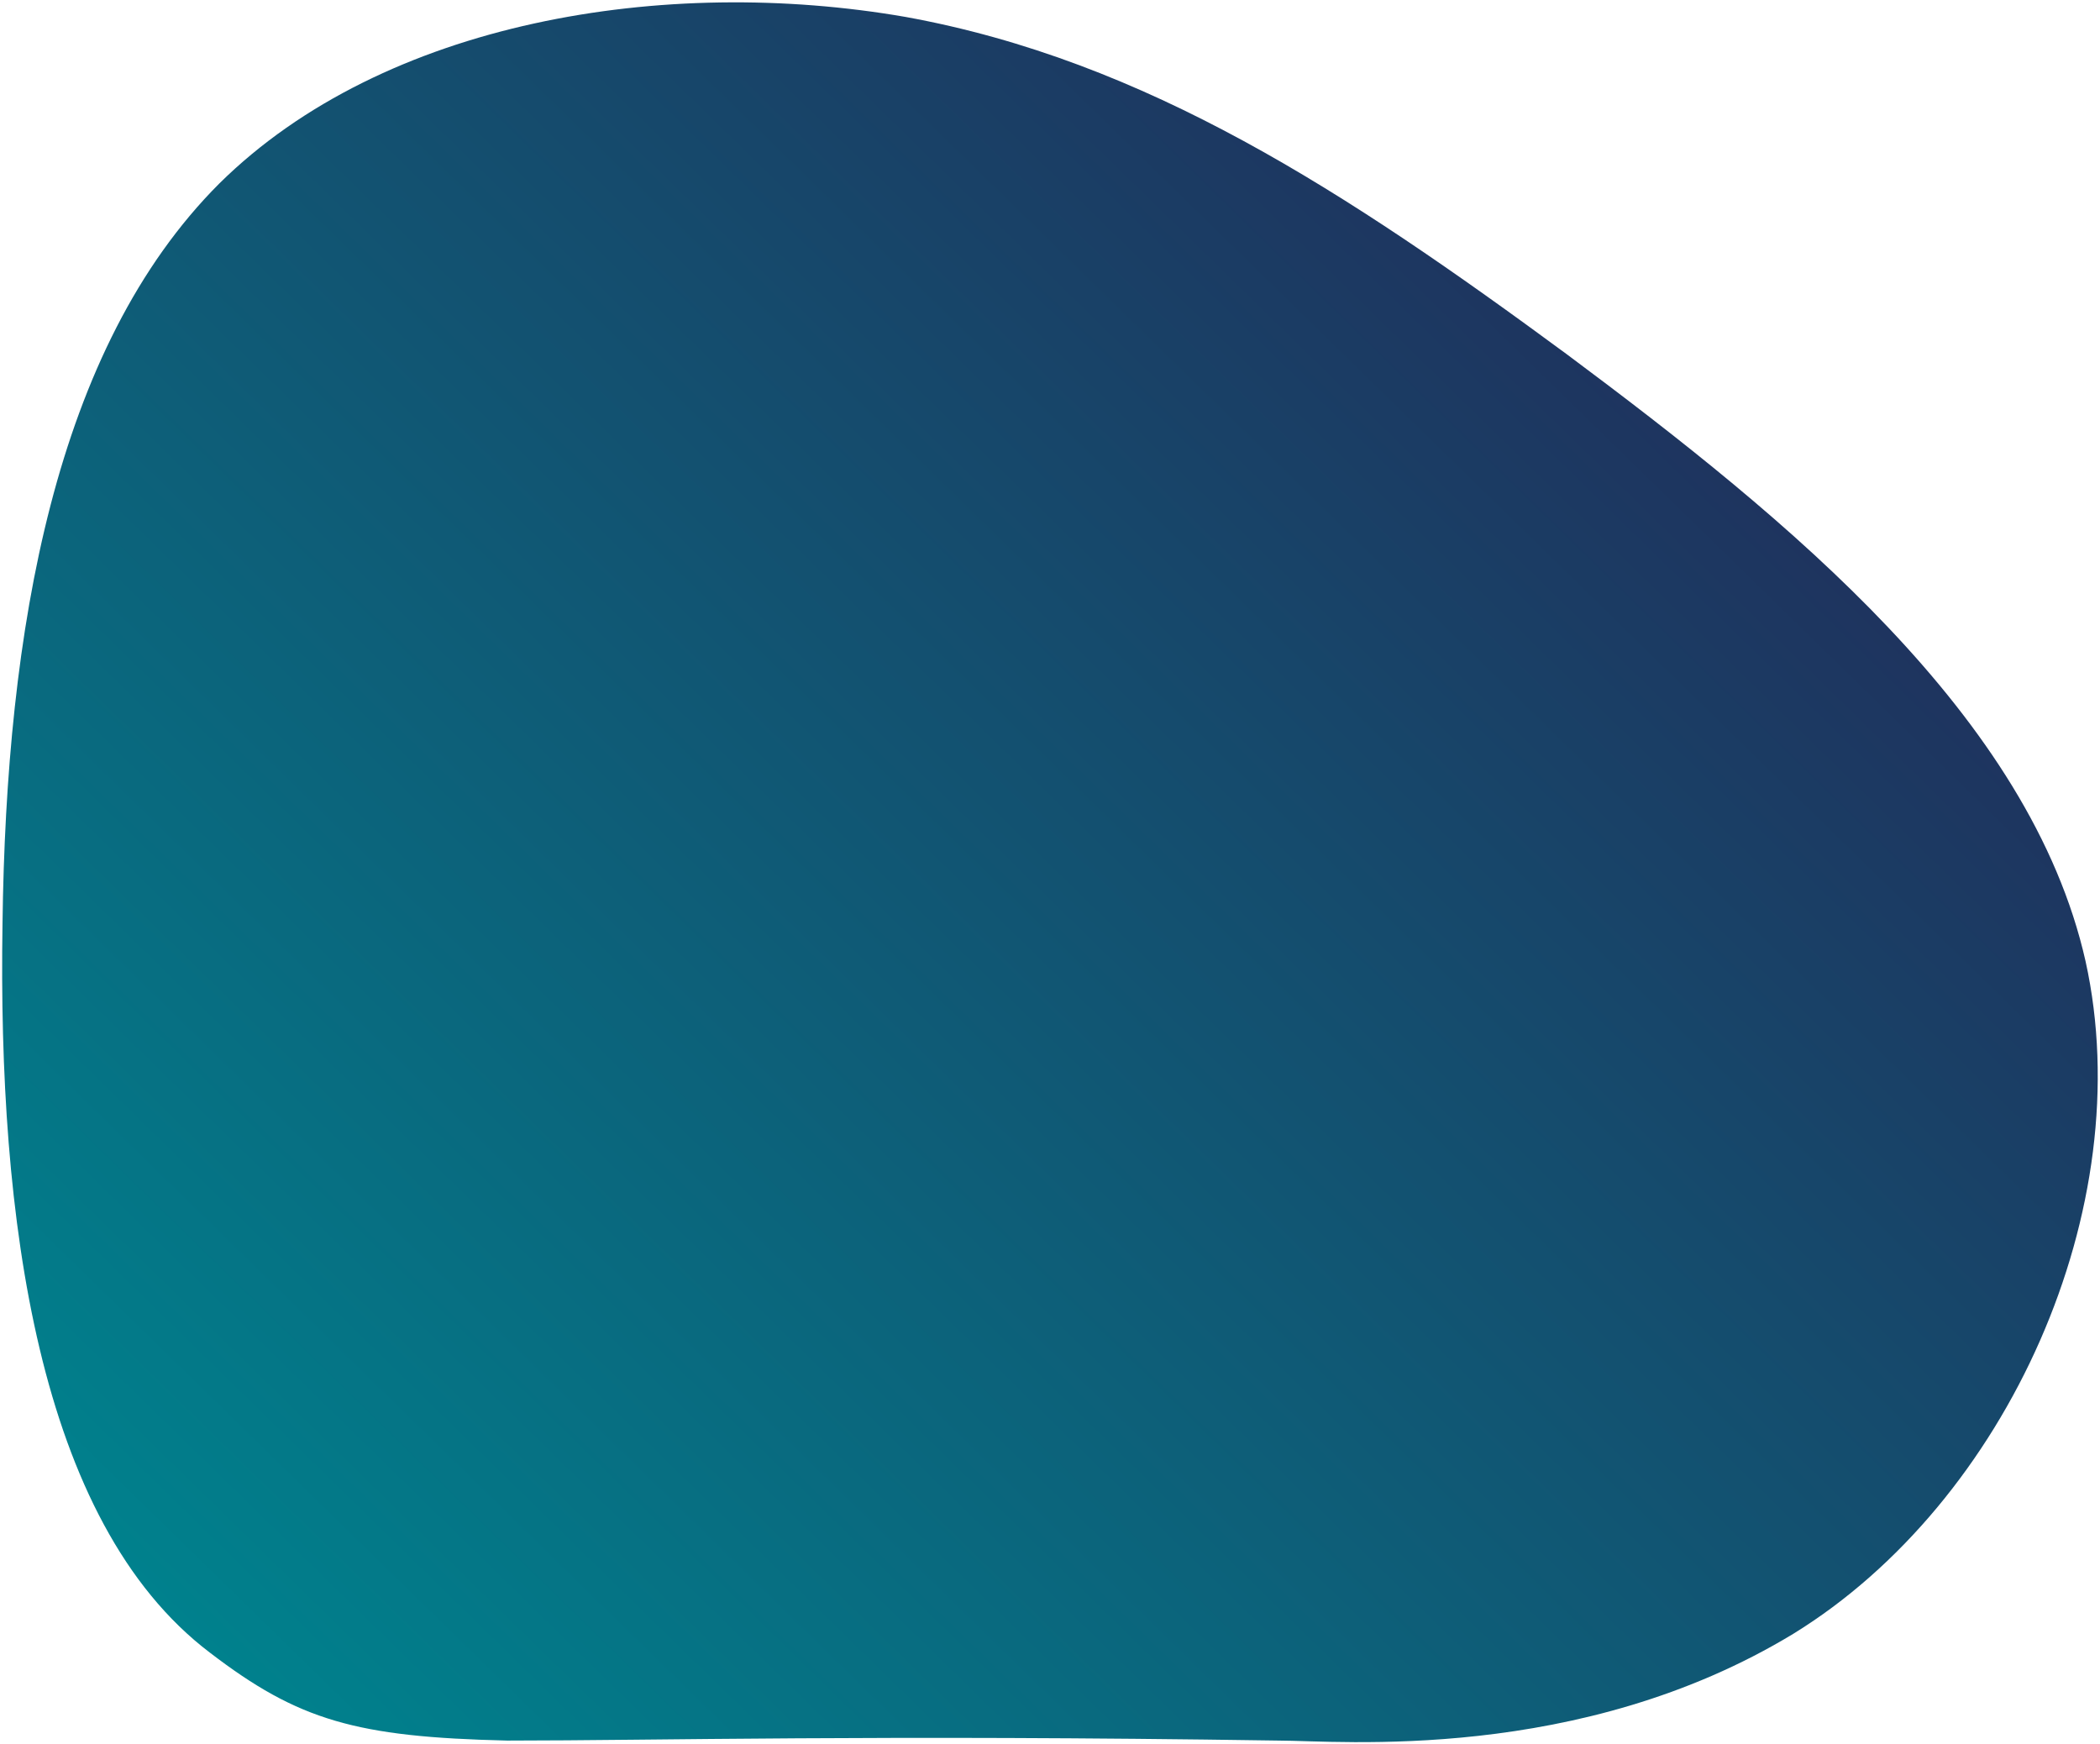 <svg width="584" height="485" viewBox="0 0 584 485" fill="none" xmlns="http://www.w3.org/2000/svg">
<path d="M0.697 256.883C1.709 175.227 15.199 96.808 61.009 51.008C106.832 5.746 184.974 -6.898 251.836 4.709C318.71 16.856 374.304 53.254 435.771 98.546C497.251 144.378 564.604 199.104 579.983 267.29C595.099 335.746 558.24 417.662 498.732 454.296C439.212 490.391 372.5 484 355.5 484C243.637 482.312 182.5 484 141 484C99.028 483.018 82.98 478.405 58.38 459.559C10.335 423.163 -0.592 338.27 0.697 256.883Z" fill="url(#paint0_linear_268_3652)"/>
<defs>
<linearGradient id="paint0_linear_268_3652" x1="441.575" y1="92.486" x2="70.518" y2="472.413" gradientUnits="userSpaceOnUse">
<stop stop-color="#1E345F"/>
<stop offset="1" stop-color="#00818D"/>
</linearGradient>
</defs>
</svg>
